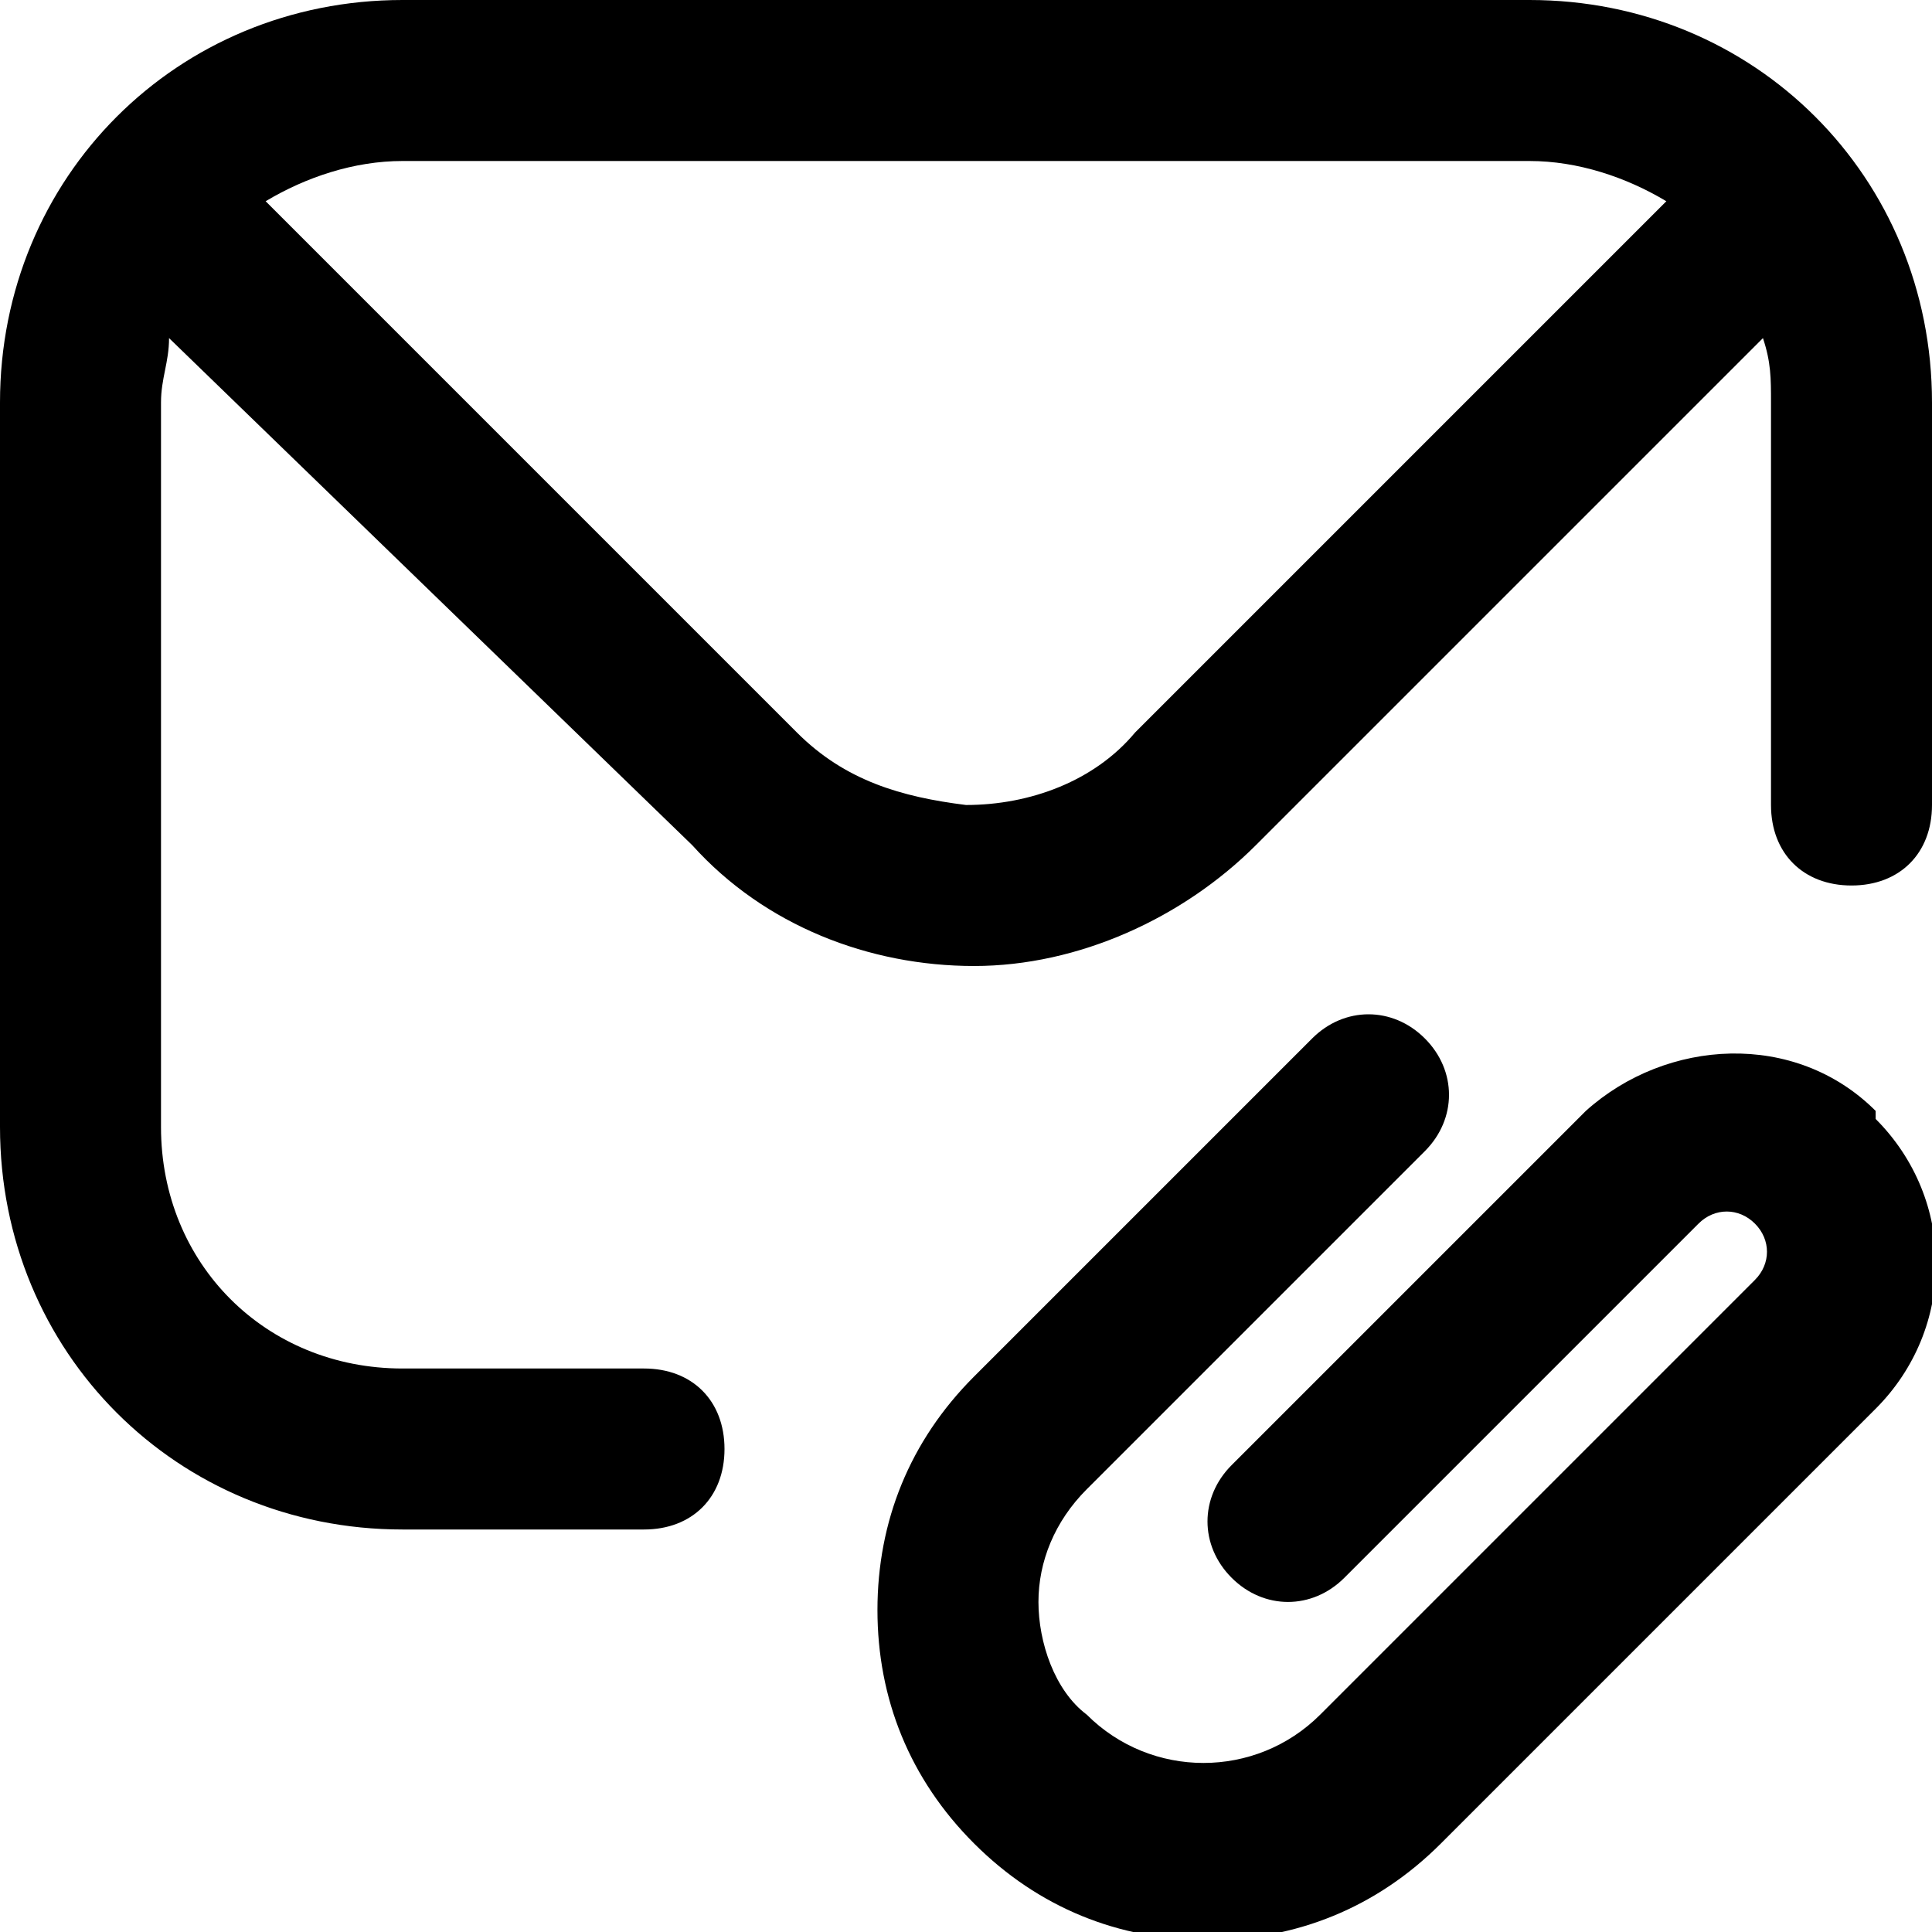 <?xml version="1.0" encoding="UTF-8"?>
<svg id="Layer_1" data-name="Layer 1" xmlns="http://www.w3.org/2000/svg" version="1.1" viewBox="0 0 24 24">
  <defs>
    <style>
      .cls-1 {
        fill: #000;
        stroke-width: 0px;
      }
    </style>
  </defs>
  <path class="cls-1" d="M23.3,13.9c1,1,1,2.6,0,3.6l-5.4,5.4c-.8.8-1.8,1.2-2.9,1.2s-2.1-.4-2.9-1.2c-.8-.8-1.2-1.8-1.2-2.9s.4-2.1,1.2-2.9l4.2-4.2c.4-.4,1-.4,1.4,0s.4,1,0,1.4l-4.2,4.2c-.4.4-.6.9-.6,1.4s.2,1.1.6,1.4c.8.8,2.1.8,2.9,0l5.4-5.4c.2-.2.2-.5,0-.7s-.5-.2-.7,0l-4.4,4.4c-.4.4-1,.4-1.4,0s-.4-1,0-1.4l4.4-4.4c1-.9,2.6-1,3.6,0h0ZM24,5v5c0,.6-.4,1-1,1s-1-.4-1-1v-5c0-.3,0-.5-.1-.8l-6.3,6.3c-.9.9-2.2,1.5-3.5,1.5s-2.6-.5-3.5-1.5L2.1,4.2c0,.3-.1.5-.1.8v9c0,1.7,1.3,3,3,3h3c.6,0,1,.4,1,1s-.4,1-1,1h-3c-2.8,0-5-2.2-5-5V5C0,2.2,2.2,0,5,0h14c2.8,0,5,2.2,5,5ZM20.7,2.5c-.5-.3-1.1-.5-1.7-.5H5c-.6,0-1.2.2-1.7.5l6.6,6.6c.6.6,1.3.8,2.1.9.8,0,1.6-.3,2.1-.9l6.6-6.6h0Z"/>
</svg>